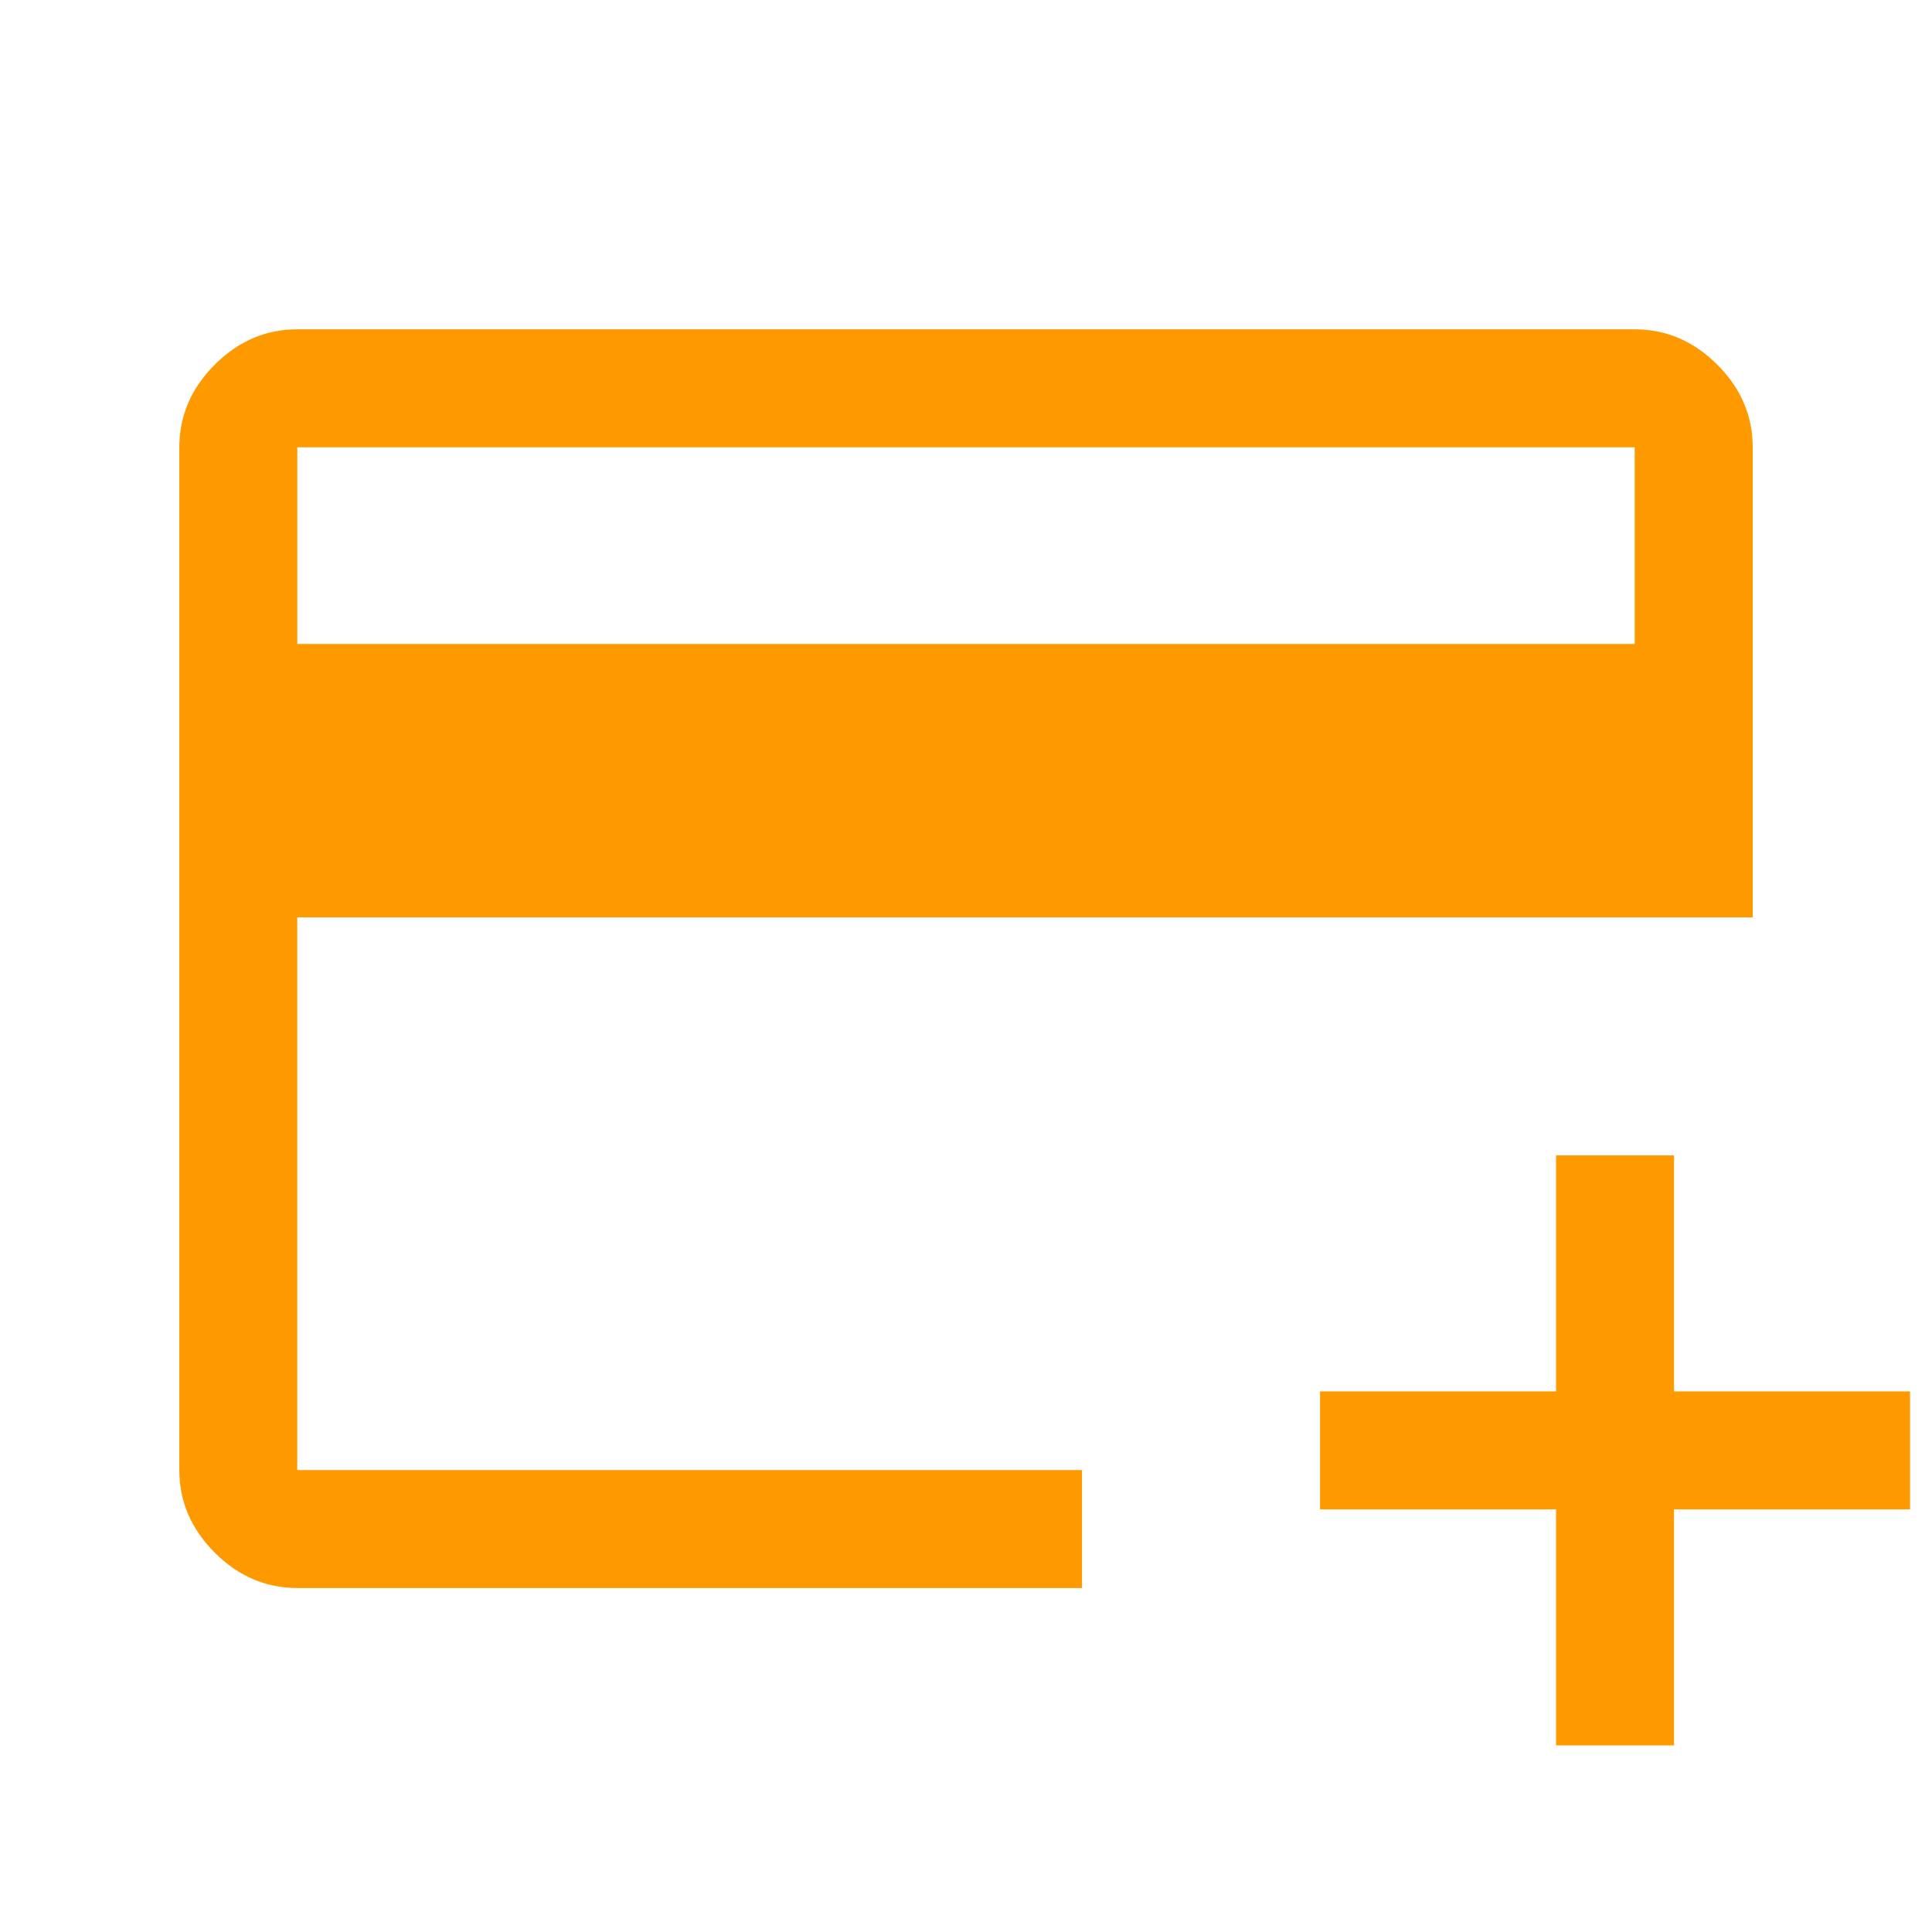 <svg width="44" height="44" fill="#F90" xmlns="http://www.w3.org/2000/svg"><path d="M6.771 36.166c-.717 0-1.344-.269-1.881-.806-.538-.538-.806-1.165-.806-1.881V10.187c0-.717.268-1.344.806-1.881.537-.538 1.164-.806 1.881-.806h30.458c.717 0 1.344.268 1.882.806.537.537.806 1.164.806 1.881v10.705H6.77V33.48h17.872v2.687H6.77zm0-21.5h30.458v-4.479H6.771v4.48zM35.438 39.75v-5.375h-5.375v-2.687h5.375v-5.375h2.687v5.375H43.5v2.687h-5.375v5.375h-2.687z"/></svg>